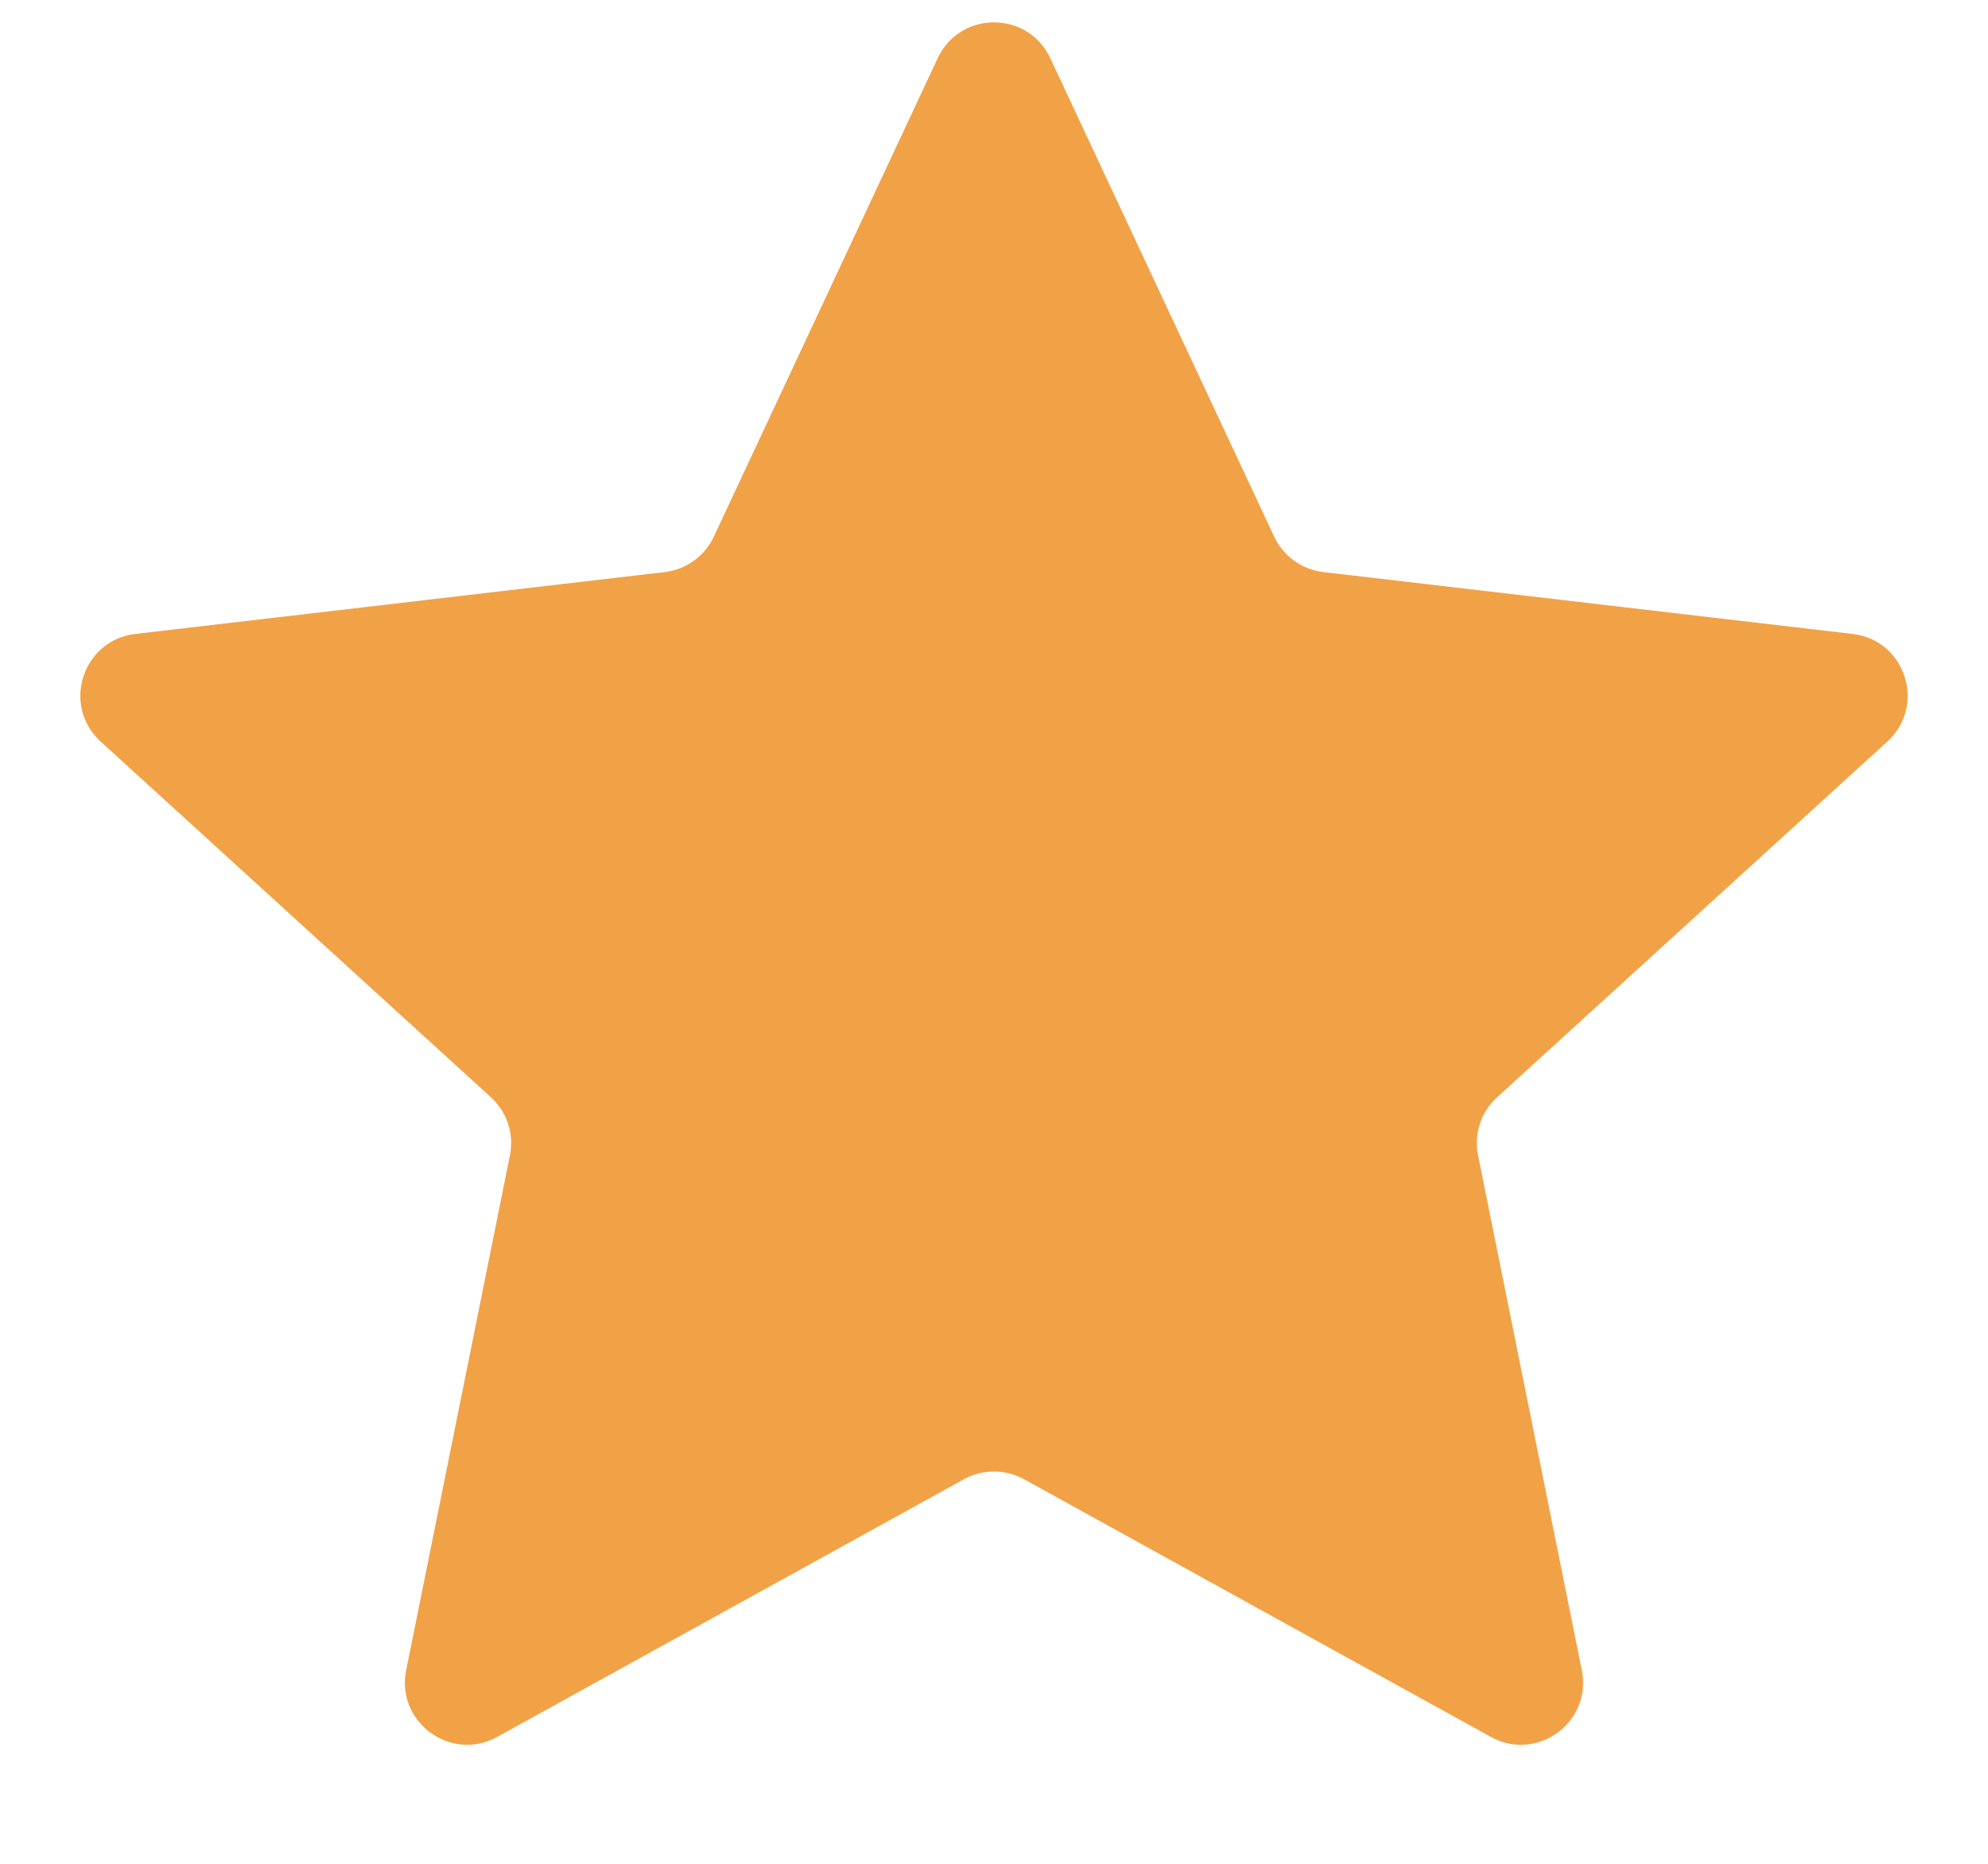 <svg width="16" height="15" viewBox="0 0 16 15" fill="none" xmlns="http://www.w3.org/2000/svg">
<path d="M7.547 0.468C7.727 0.084 8.273 0.084 8.453 0.468L10.255 4.319C10.329 4.476 10.478 4.584 10.65 4.604L14.911 5.102C15.337 5.152 15.506 5.679 15.19 5.968L12.049 8.831C11.919 8.949 11.861 9.127 11.896 9.299L12.731 13.442C12.815 13.86 12.372 14.184 11.999 13.979L8.242 11.905C8.091 11.822 7.909 11.822 7.758 11.905L4.001 13.979C3.628 14.184 3.185 13.86 3.269 13.442L4.104 9.299C4.139 9.127 4.081 8.949 3.951 8.831L0.81 5.968C0.494 5.679 0.663 5.152 1.089 5.102L5.35 4.604C5.522 4.584 5.671 4.476 5.745 4.319L7.547 0.468Z" fill="#F1A246"/>
</svg>
